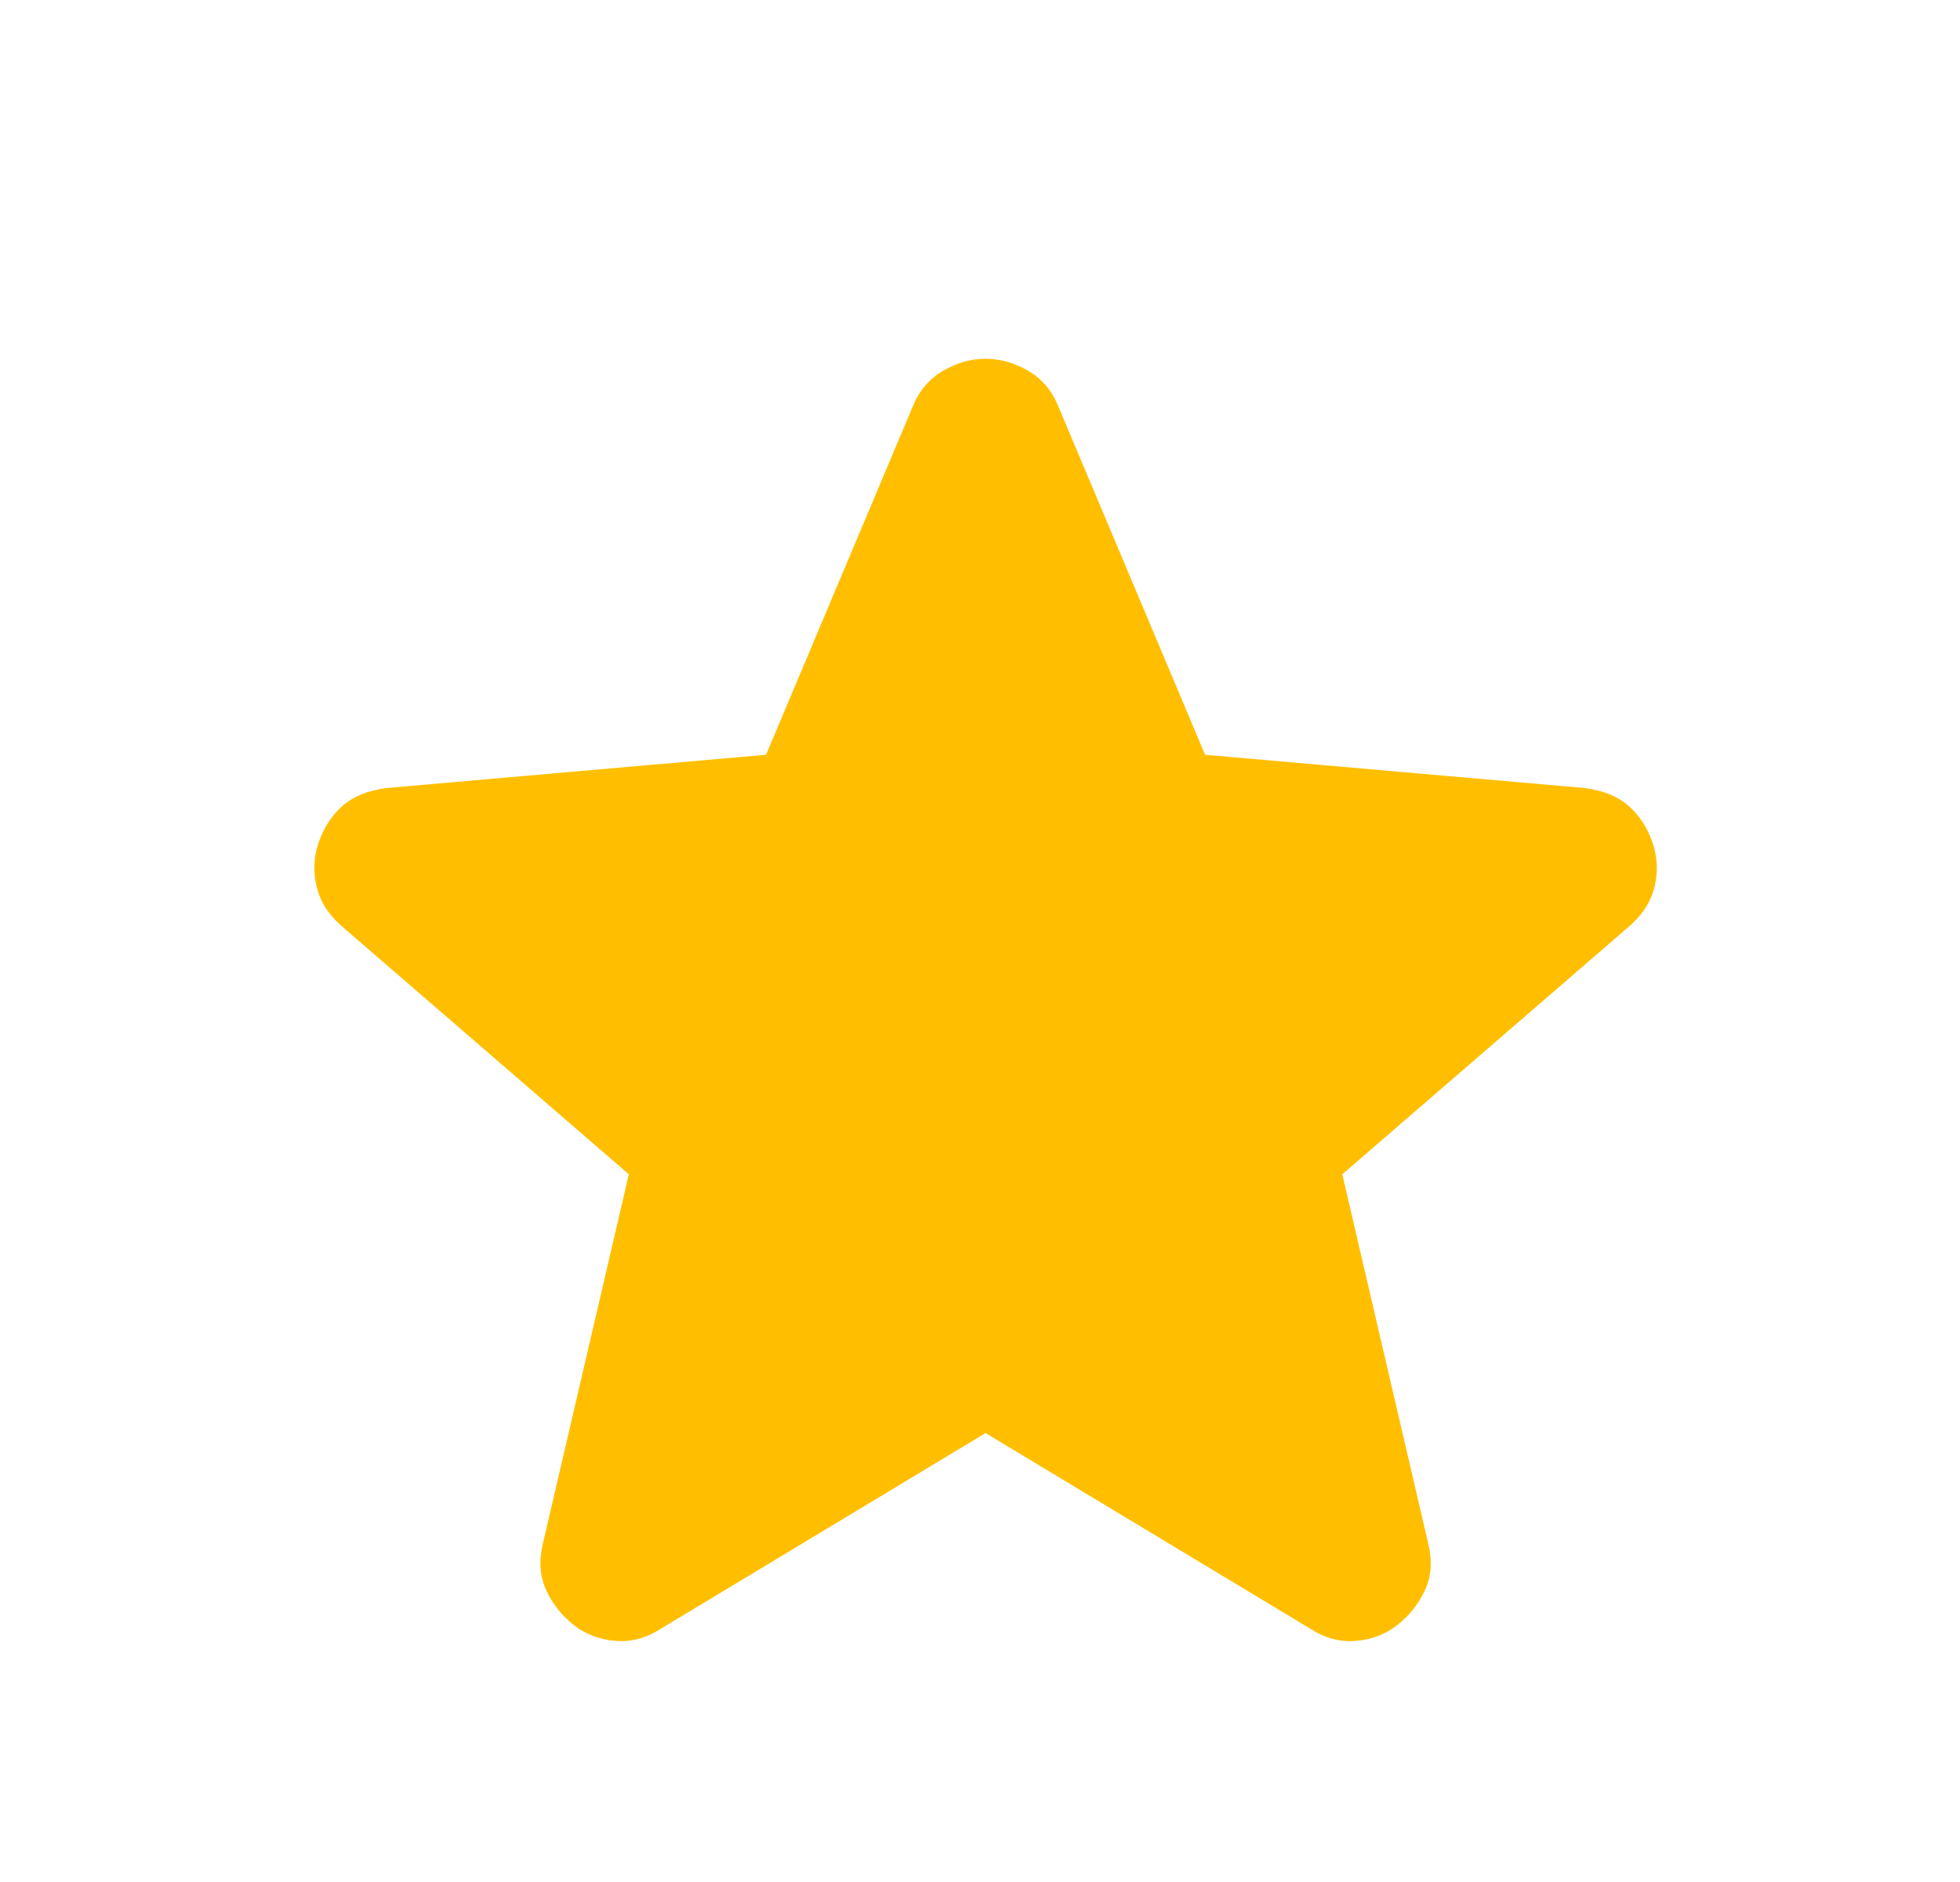<svg width="25" height="24" viewBox="0 0 25 24" fill="none" xmlns="http://www.w3.org/2000/svg">
<g id="grade_FILL1_wght400_GRAD0_opsz24 (1) 1">
<path id="Vector" d="M12.571 18.275L8.421 20.775C8.238 20.892 8.046 20.942 7.846 20.925C7.646 20.908 7.471 20.842 7.321 20.725C7.171 20.608 7.054 20.462 6.971 20.288C6.888 20.113 6.871 19.917 6.921 19.7L8.021 14.975L4.346 11.8C4.179 11.65 4.075 11.479 4.034 11.287C3.992 11.096 4.004 10.908 4.071 10.725C4.138 10.542 4.238 10.392 4.371 10.275C4.504 10.158 4.688 10.083 4.921 10.05L9.771 9.625L11.646 5.175C11.729 4.975 11.859 4.825 12.034 4.725C12.209 4.625 12.388 4.575 12.571 4.575C12.755 4.575 12.934 4.625 13.109 4.725C13.284 4.825 13.413 4.975 13.496 5.175L15.371 9.625L20.221 10.05C20.454 10.083 20.638 10.158 20.771 10.275C20.904 10.392 21.005 10.542 21.071 10.725C21.138 10.908 21.15 11.096 21.109 11.287C21.067 11.479 20.963 11.65 20.796 11.8L17.121 14.975L18.221 19.7C18.271 19.917 18.255 20.113 18.171 20.288C18.088 20.462 17.971 20.608 17.821 20.725C17.671 20.842 17.496 20.908 17.296 20.925C17.096 20.942 16.904 20.892 16.721 20.775L12.571 18.275Z" fill="#FFBF00"/>
</g>
</svg>
